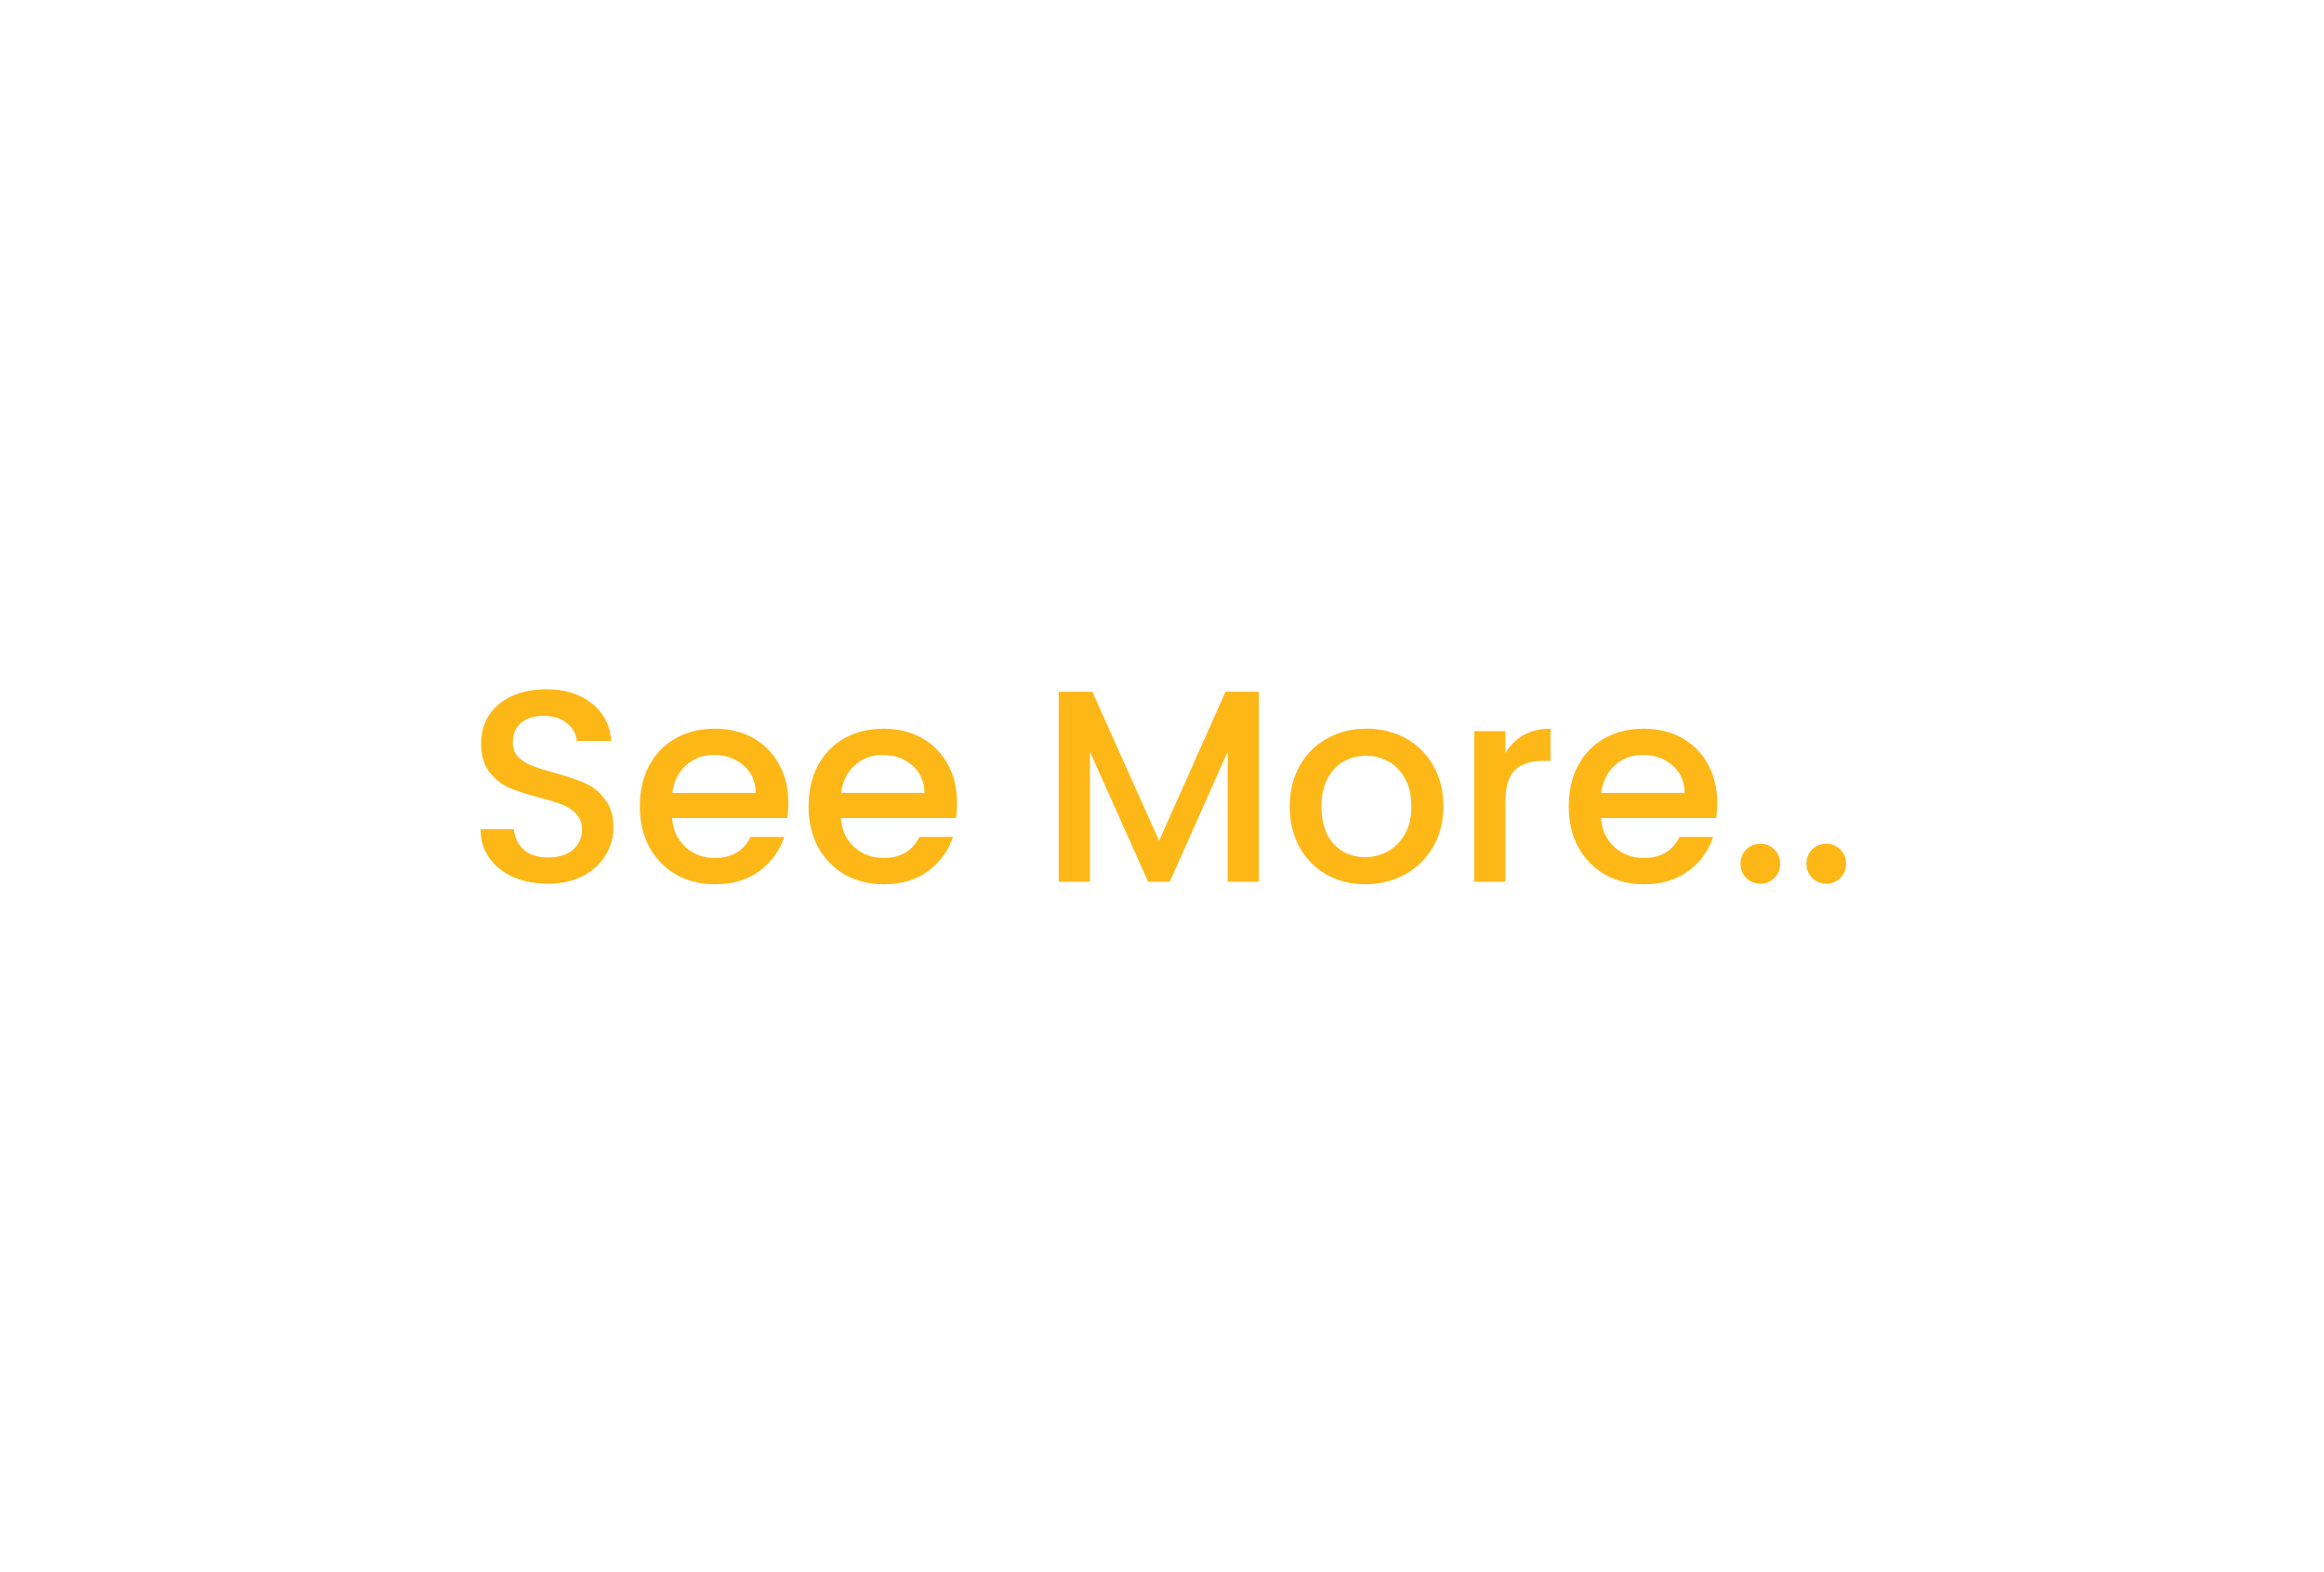 <svg width="170" height="115" viewBox="0 0 170 115" fill="none" xmlns="http://www.w3.org/2000/svg">
<path d="M40.074 64.64C39.141 64.64 38.301 64.48 37.554 64.16C36.807 63.827 36.221 63.36 35.794 62.76C35.367 62.16 35.154 61.46 35.154 60.66H37.594C37.648 61.26 37.881 61.753 38.294 62.14C38.721 62.527 39.314 62.72 40.074 62.72C40.861 62.72 41.474 62.533 41.914 62.16C42.354 61.773 42.574 61.28 42.574 60.68C42.574 60.213 42.434 59.833 42.154 59.54C41.888 59.247 41.547 59.02 41.134 58.86C40.734 58.7 40.174 58.527 39.454 58.34C38.547 58.1 37.807 57.86 37.234 57.62C36.674 57.367 36.194 56.98 35.794 56.46C35.394 55.94 35.194 55.247 35.194 54.38C35.194 53.58 35.394 52.88 35.794 52.28C36.194 51.68 36.754 51.22 37.474 50.9C38.194 50.58 39.028 50.42 39.974 50.42C41.321 50.42 42.421 50.76 43.274 51.44C44.141 52.107 44.621 53.027 44.714 54.2H42.194C42.154 53.693 41.914 53.26 41.474 52.9C41.034 52.54 40.454 52.36 39.734 52.36C39.081 52.36 38.547 52.527 38.134 52.86C37.721 53.193 37.514 53.673 37.514 54.3C37.514 54.727 37.641 55.08 37.894 55.36C38.161 55.627 38.494 55.84 38.894 56C39.294 56.16 39.841 56.333 40.534 56.52C41.454 56.773 42.201 57.027 42.774 57.28C43.361 57.533 43.854 57.927 44.254 58.46C44.667 58.98 44.874 59.68 44.874 60.56C44.874 61.267 44.681 61.933 44.294 62.56C43.921 63.187 43.367 63.693 42.634 64.08C41.914 64.453 41.061 64.64 40.074 64.64ZM57.664 58.72C57.664 59.133 57.638 59.507 57.584 59.84H49.164C49.231 60.72 49.558 61.427 50.145 61.96C50.731 62.493 51.451 62.76 52.304 62.76C53.531 62.76 54.398 62.247 54.904 61.22H57.364C57.031 62.233 56.425 63.067 55.544 63.72C54.678 64.36 53.598 64.68 52.304 64.68C51.251 64.68 50.304 64.447 49.465 63.98C48.638 63.5 47.984 62.833 47.505 61.98C47.038 61.113 46.804 60.113 46.804 58.98C46.804 57.847 47.031 56.853 47.484 56C47.951 55.133 48.598 54.467 49.425 54C50.264 53.533 51.224 53.3 52.304 53.3C53.344 53.3 54.271 53.527 55.084 53.98C55.898 54.433 56.531 55.073 56.984 55.9C57.438 56.713 57.664 57.653 57.664 58.72ZM55.285 58C55.271 57.16 54.971 56.487 54.385 55.98C53.798 55.473 53.071 55.22 52.205 55.22C51.418 55.22 50.745 55.473 50.184 55.98C49.624 56.473 49.291 57.147 49.184 58H55.285ZM70.008 58.72C70.008 59.133 69.981 59.507 69.928 59.84H61.508C61.575 60.72 61.901 61.427 62.488 61.96C63.075 62.493 63.795 62.76 64.648 62.76C65.875 62.76 66.742 62.247 67.248 61.22H69.708C69.375 62.233 68.768 63.067 67.888 63.72C67.022 64.36 65.942 64.68 64.648 64.68C63.595 64.68 62.648 64.447 61.808 63.98C60.981 63.5 60.328 62.833 59.848 61.98C59.382 61.113 59.148 60.113 59.148 58.98C59.148 57.847 59.375 56.853 59.828 56C60.295 55.133 60.941 54.467 61.768 54C62.608 53.533 63.568 53.3 64.648 53.3C65.688 53.3 66.615 53.527 67.428 53.98C68.242 54.433 68.875 55.073 69.328 55.9C69.781 56.713 70.008 57.653 70.008 58.72ZM67.628 58C67.615 57.16 67.315 56.487 66.728 55.98C66.141 55.473 65.415 55.22 64.548 55.22C63.761 55.22 63.088 55.473 62.528 55.98C61.968 56.473 61.635 57.147 61.528 58H67.628ZM92.087 50.6V64.5H89.807V54.98L85.567 64.5H83.987L79.727 54.98V64.5H77.447V50.6H79.907L84.787 61.5L89.647 50.6H92.087ZM99.864 64.68C98.824 64.68 97.884 64.447 97.044 63.98C96.204 63.5 95.544 62.833 95.064 61.98C94.584 61.113 94.344 60.113 94.344 58.98C94.344 57.86 94.591 56.867 95.084 56C95.577 55.133 96.251 54.467 97.104 54C97.957 53.533 98.911 53.3 99.964 53.3C101.017 53.3 101.971 53.533 102.824 54C103.677 54.467 104.351 55.133 104.844 56C105.337 56.867 105.584 57.86 105.584 58.98C105.584 60.1 105.331 61.093 104.824 61.96C104.317 62.827 103.624 63.5 102.744 63.98C101.877 64.447 100.917 64.68 99.864 64.68ZM99.864 62.7C100.451 62.7 100.997 62.56 101.504 62.28C102.024 62 102.444 61.58 102.764 61.02C103.084 60.46 103.244 59.78 103.244 58.98C103.244 58.18 103.091 57.507 102.784 56.96C102.477 56.4 102.071 55.98 101.564 55.7C101.057 55.42 100.511 55.28 99.924 55.28C99.337 55.28 98.791 55.42 98.284 55.7C97.791 55.98 97.397 56.4 97.104 56.96C96.811 57.507 96.664 58.18 96.664 58.98C96.664 60.167 96.964 61.087 97.564 61.74C98.177 62.38 98.944 62.7 99.864 62.7ZM110.118 55.08C110.451 54.52 110.891 54.087 111.438 53.78C111.998 53.46 112.658 53.3 113.418 53.3V55.66H112.838C111.945 55.66 111.265 55.887 110.798 56.34C110.345 56.793 110.118 57.58 110.118 58.7V64.5H107.838V53.48H110.118V55.08ZM125.614 58.72C125.614 59.133 125.587 59.507 125.534 59.84H117.114C117.18 60.72 117.507 61.427 118.094 61.96C118.68 62.493 119.4 62.76 120.254 62.76C121.48 62.76 122.347 62.247 122.854 61.22H125.314C124.98 62.233 124.374 63.067 123.494 63.72C122.627 64.36 121.547 64.68 120.254 64.68C119.2 64.68 118.254 64.447 117.414 63.98C116.587 63.5 115.934 62.833 115.454 61.98C114.987 61.113 114.754 60.113 114.754 58.98C114.754 57.847 114.98 56.853 115.434 56C115.9 55.133 116.547 54.467 117.374 54C118.214 53.533 119.174 53.3 120.254 53.3C121.294 53.3 122.22 53.527 123.034 53.98C123.847 54.433 124.48 55.073 124.934 55.9C125.387 56.713 125.614 57.653 125.614 58.72ZM123.234 58C123.22 57.16 122.92 56.487 122.334 55.98C121.747 55.473 121.02 55.22 120.154 55.22C119.367 55.22 118.694 55.473 118.134 55.98C117.574 56.473 117.24 57.147 117.134 58H123.234ZM128.777 64.64C128.364 64.64 128.017 64.5 127.737 64.22C127.457 63.94 127.317 63.593 127.317 63.18C127.317 62.767 127.457 62.42 127.737 62.14C128.017 61.86 128.364 61.72 128.777 61.72C129.177 61.72 129.517 61.86 129.797 62.14C130.077 62.42 130.217 62.767 130.217 63.18C130.217 63.593 130.077 63.94 129.797 64.22C129.517 64.5 129.177 64.64 128.777 64.64ZM133.602 64.64C133.188 64.64 132.842 64.5 132.562 64.22C132.282 63.94 132.142 63.593 132.142 63.18C132.142 62.767 132.282 62.42 132.562 62.14C132.842 61.86 133.188 61.72 133.602 61.72C134.002 61.72 134.342 61.86 134.622 62.14C134.902 62.42 135.042 62.767 135.042 63.18C135.042 63.593 134.902 63.94 134.622 64.22C134.342 64.5 134.002 64.64 133.602 64.64Z" fill="#FDB717"/>
</svg>

